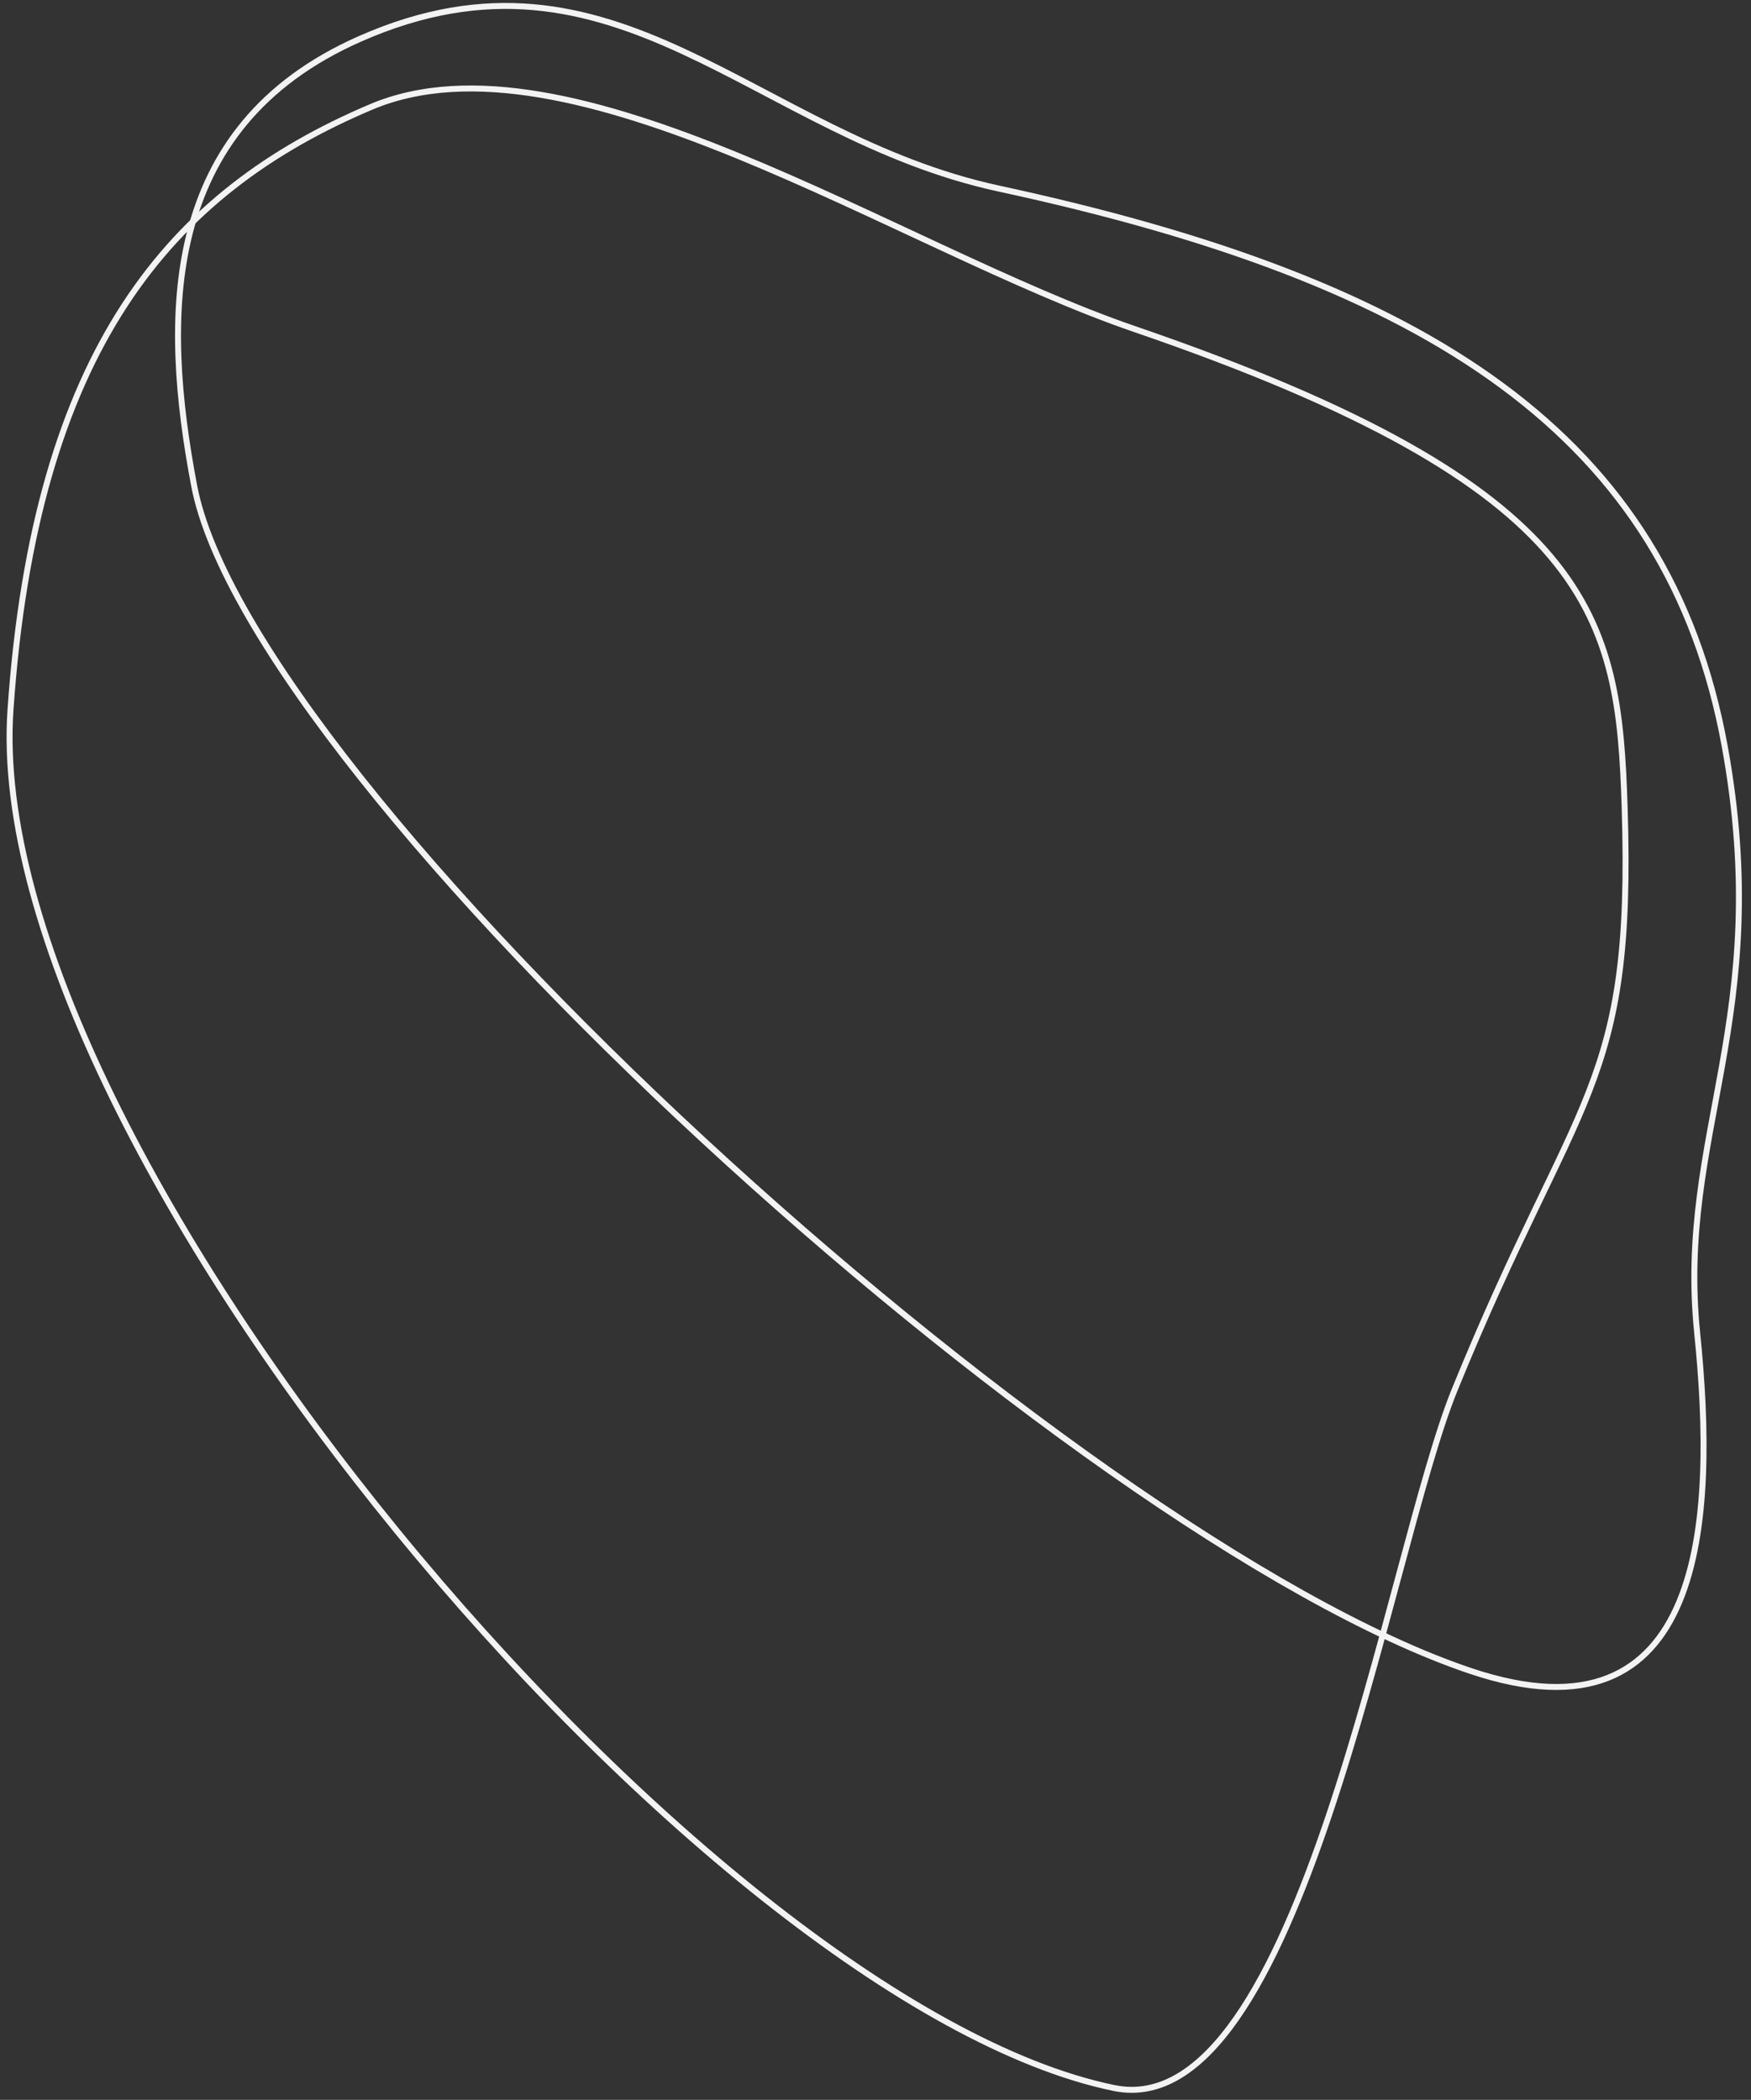 <?xml version="1.0" encoding="utf-8"?>
<!-- Generator: Adobe Illustrator 16.0.0, SVG Export Plug-In . SVG Version: 6.00 Build 0)  -->
<!DOCTYPE svg PUBLIC "-//W3C//DTD SVG 1.1//EN" "http://www.w3.org/Graphics/SVG/1.1/DTD/svg11.dtd">
<svg version="1.1" id="レイヤー_1" xmlns="http://www.w3.org/2000/svg" xmlns:xlink="http://www.w3.org/1999/xlink" x="0px"
	 y="0px" width="588.037px" height="705.355px" viewBox="0 0 588.037 705.355" enable-background="new 0 0 588.037 705.355"
	 xml:space="preserve">
<rect x="0" y="0" width="588.037" height="705.355" fill="#333333" stroke="none"/>
<path fill="none" stroke="#F3F3F3" stroke-width="2" stroke-miterlimit="10" d="M545.604,271.203
	c3.047,94.739-15.988,94.743-57.102,195.669c-22.646,55.596-51.771,247.441-114.443,234.498
	C235.911,672.839-6.61,384.888,3.52,238.465C11.895,117.409,56.881,64.629,124.575,35.944
	c66.687-28.259,176.828,47.287,256.502,74.613C536.47,163.852,543.565,207.723,545.604,271.203z"/>
<path fill="none" stroke="#F3F3F3" stroke-width="2" stroke-miterlimit="10" d="M579.204,250.646
	c16.65,91.362-16.088,130.192-9.234,197.192c6.398,62.566,3.045,140.088-76.137,113.441
	C358.974,515.896,84.197,263.561,65.189,163.09C54.531,106.75,53.535,42.853,120.769,13.103
	c86.034-38.068,132.368,32.482,214.703,50.25C480.128,94.568,560.19,146.309,579.204,250.646z"/>
</svg>

